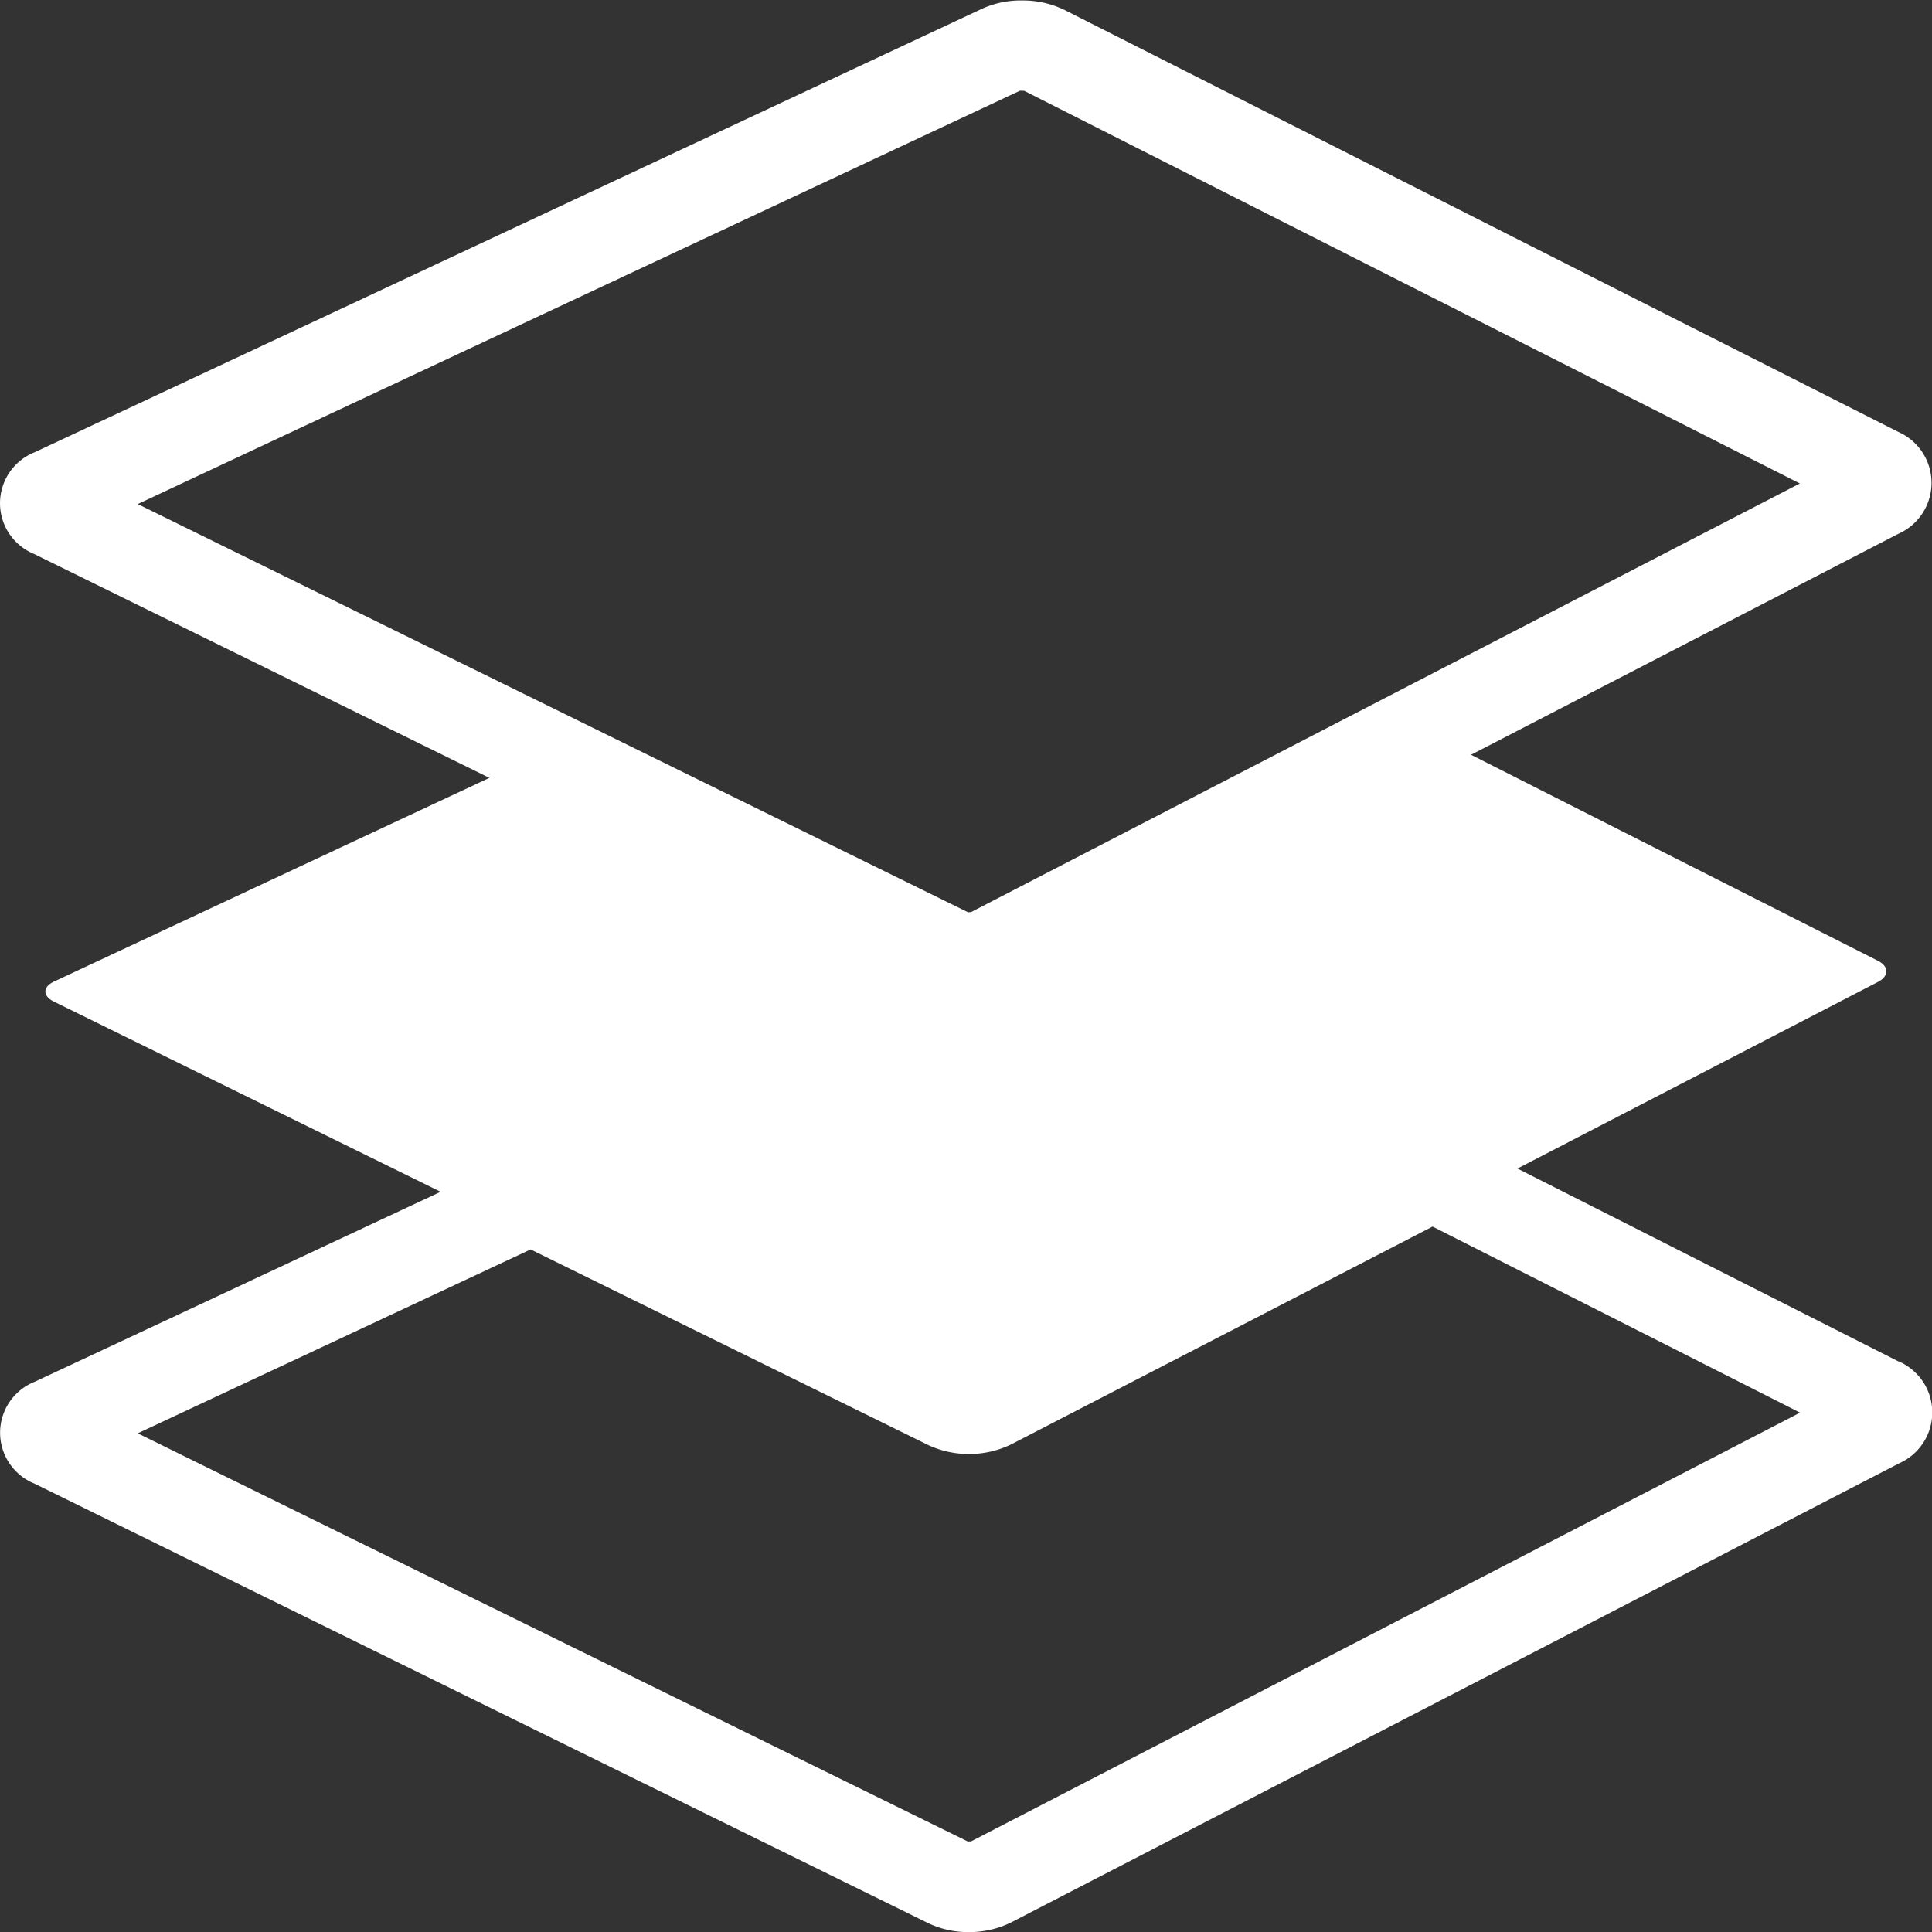 <svg xmlns="http://www.w3.org/2000/svg" width="24.668" height="24.668" viewBox="0 0 24.668 24.668">
  <rect x="0" y="0" width="24.668" height="24.668" fill="#333333" stroke="none"/>
  <path id="Path_2868" data-name="Path 2868" d="M135.019,58.156l-4.865-2.463,4.6-2.381c.147-.076.147-.2,0-.273l-5.193-2.629,5.46-2.823a.711.711,0,0,0-.006-1.3L124.371,40.9a1.216,1.216,0,0,0-.541-.121,1.2,1.2,0,0,0-.5.1l-12.105,5.667a.7.7,0,0,0-.011,1.3l5.814,2.859-5.558,2.6c-.148.069-.149.186,0,.258l4.935,2.427-5.179,2.424a.7.7,0,0,0-.011,1.3l11.419,5.616a1.178,1.178,0,0,0,.514.112,1.2,1.2,0,0,0,.541-.123l11.34-5.863a.71.71,0,0,0-.006-1.3ZM123.8,41.932a.156.156,0,0,1,.031,0c.018,0,.031,0,.024,0l9.905,5.014-10.583,5.473a.144.144,0,0,1-.03,0l0,.006-10.609-5.216Zm-.622,22.352a.148.148,0,0,1-.031,0l0,.007-10.609-5.217,5.016-2.348,5.082,2.5a1.239,1.239,0,0,0,1.054-.011l5.38-2.781,4.693,2.376Z" transform="translate(-110.779 -40.773)" fill="#fff"/>
</svg>

